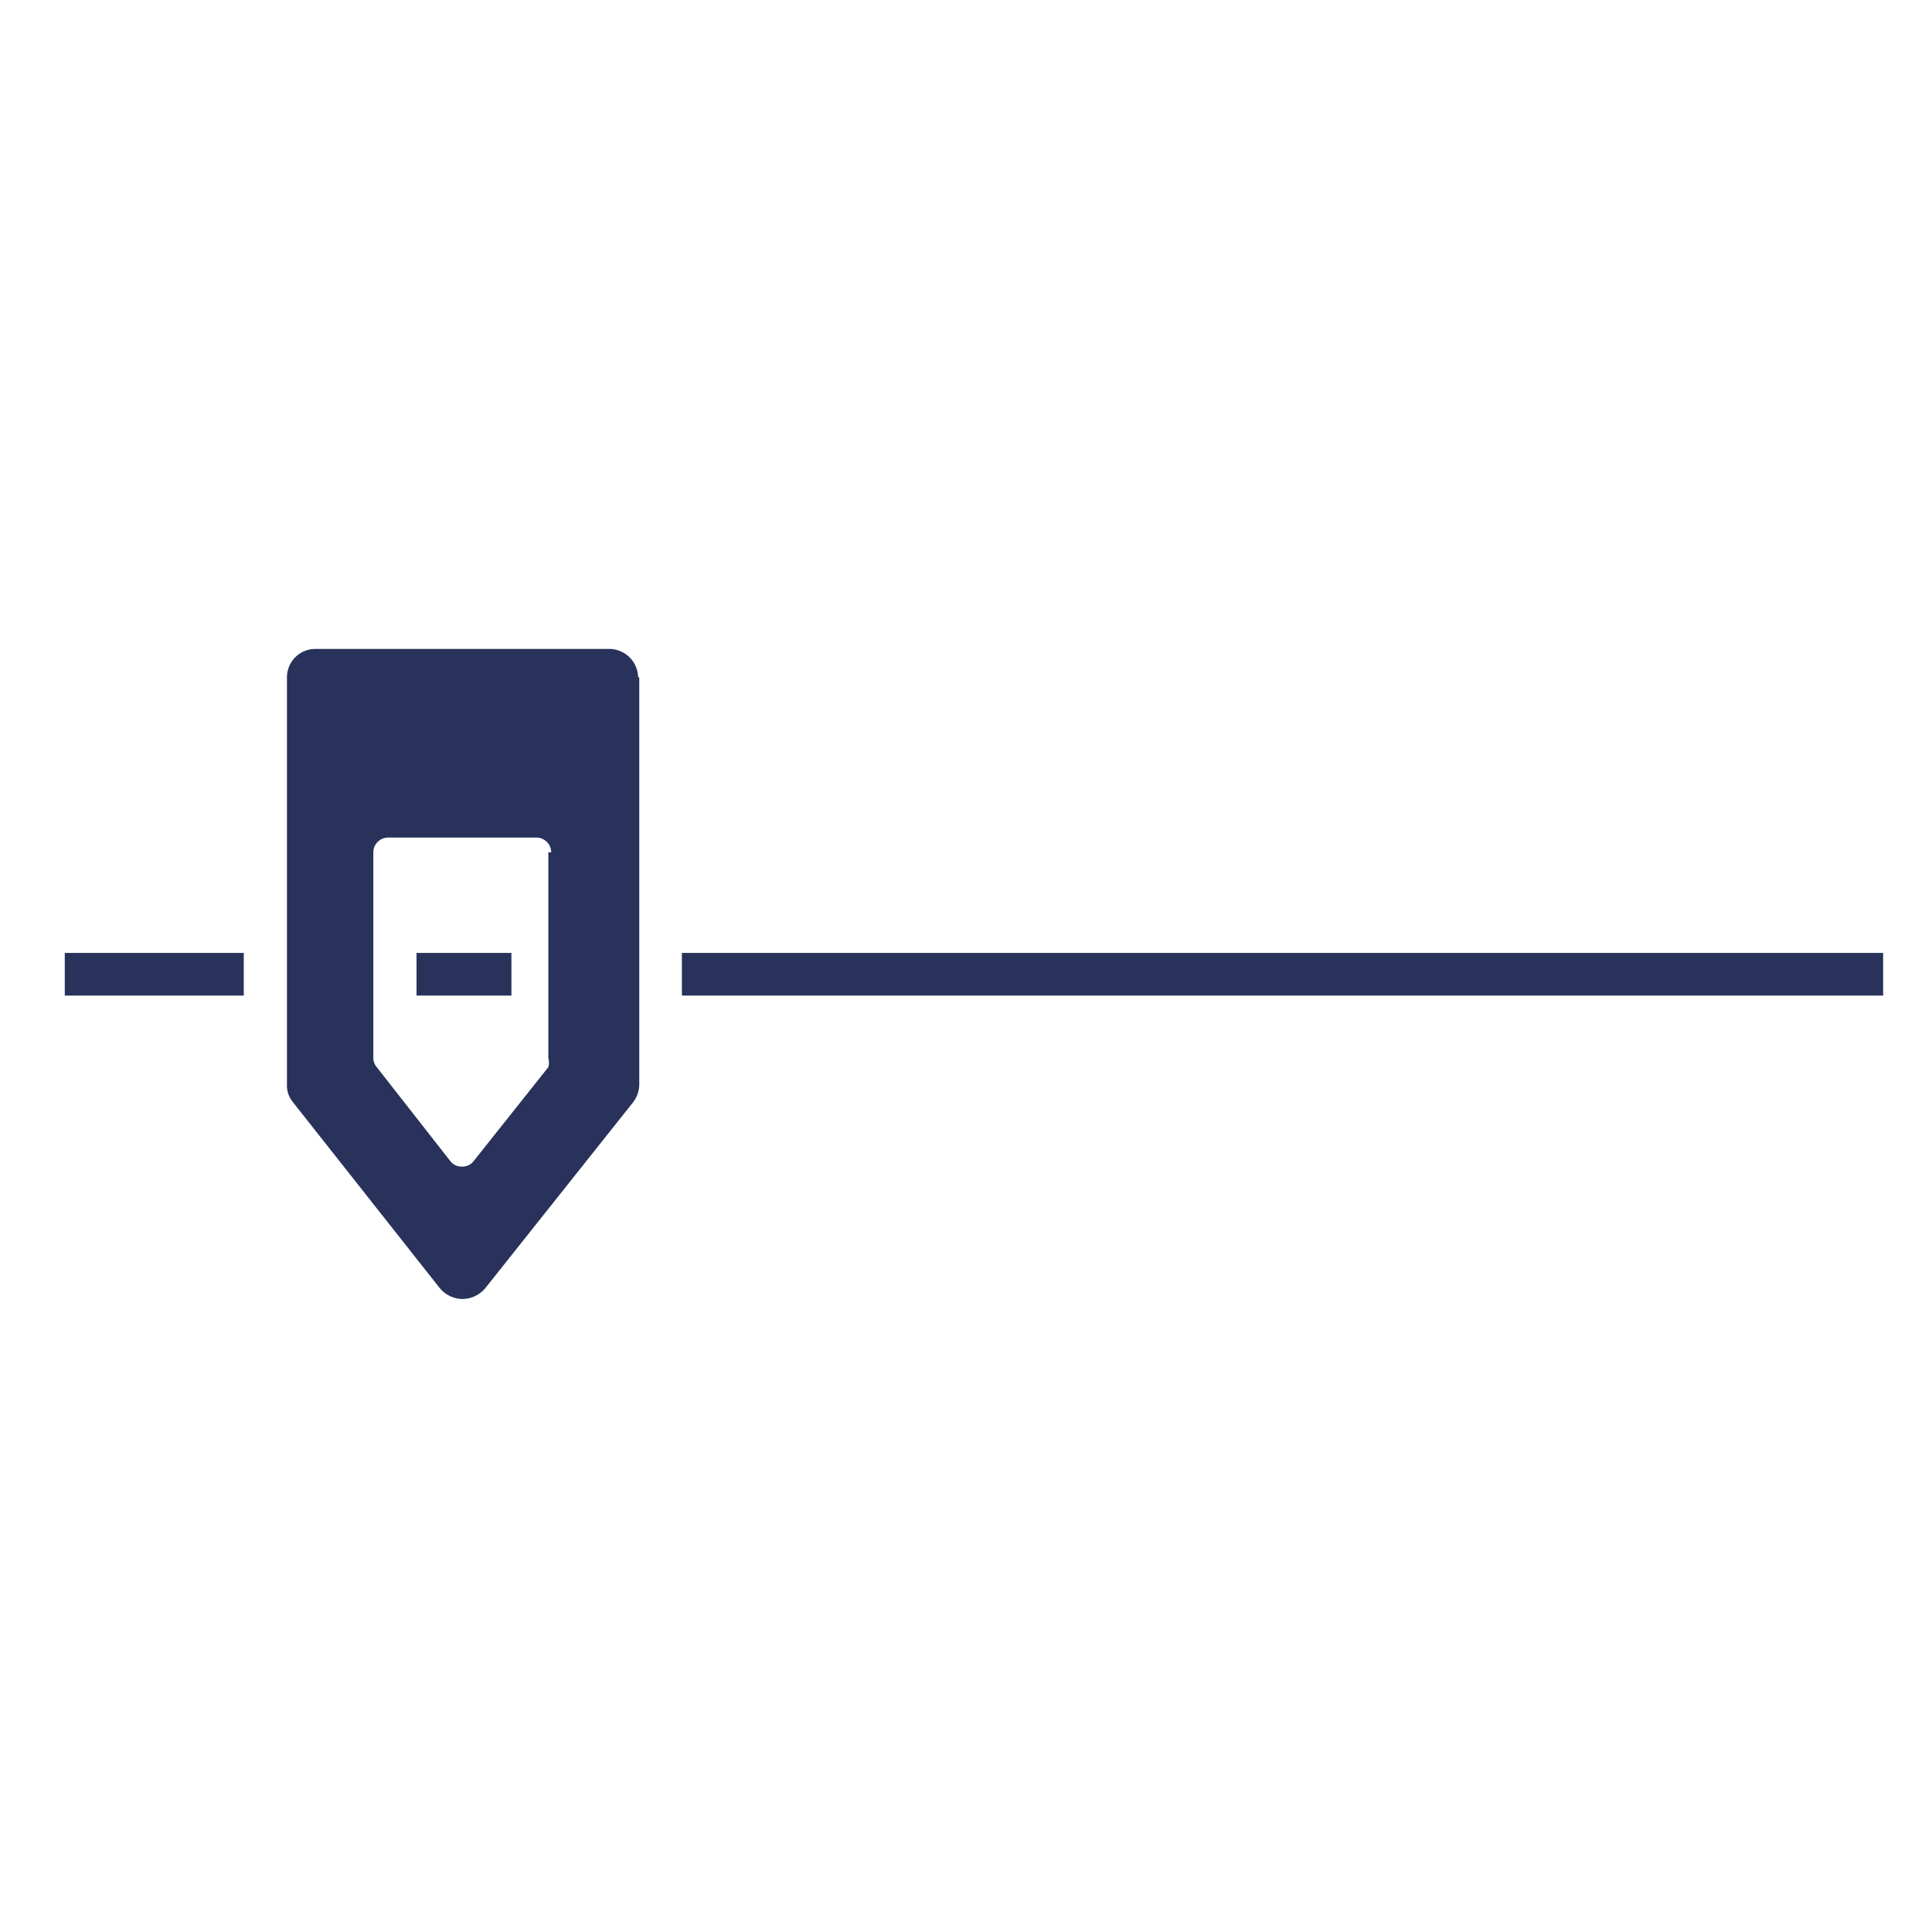 <svg id="Layer_1" data-name="Layer 1" xmlns="http://www.w3.org/2000/svg" viewBox="0 0 34 34"><defs><style>.cls-1{fill:#28325b;}</style></defs><title>Artboard 10</title><path class="cls-1" d="M7.33,16.77H9v.75H7.33Zm-6.19.75H4.29v-.75H1.14ZM12,16.77v.75H33.14v-.75Zm-.75-4.85v7.16a.52.52,0,0,1-.11.32l-2.6,3.27a.53.53,0,0,1-.4.19h0a.53.53,0,0,1-.4-.19L5.15,19.39a.46.46,0,0,1-.1-.31V11.92a.5.5,0,0,1,.5-.5h5.18A.51.51,0,0,1,11.23,11.92ZM9.7,15a.26.26,0,0,0-.25-.26H6.83a.26.26,0,0,0-.26.26v3.62a.25.25,0,0,0,.06.16l1.3,1.66a.25.25,0,0,0,.2.09h0a.25.25,0,0,0,.2-.09l1.32-1.66a.3.3,0,0,0,0-.16V15Z"/></svg>